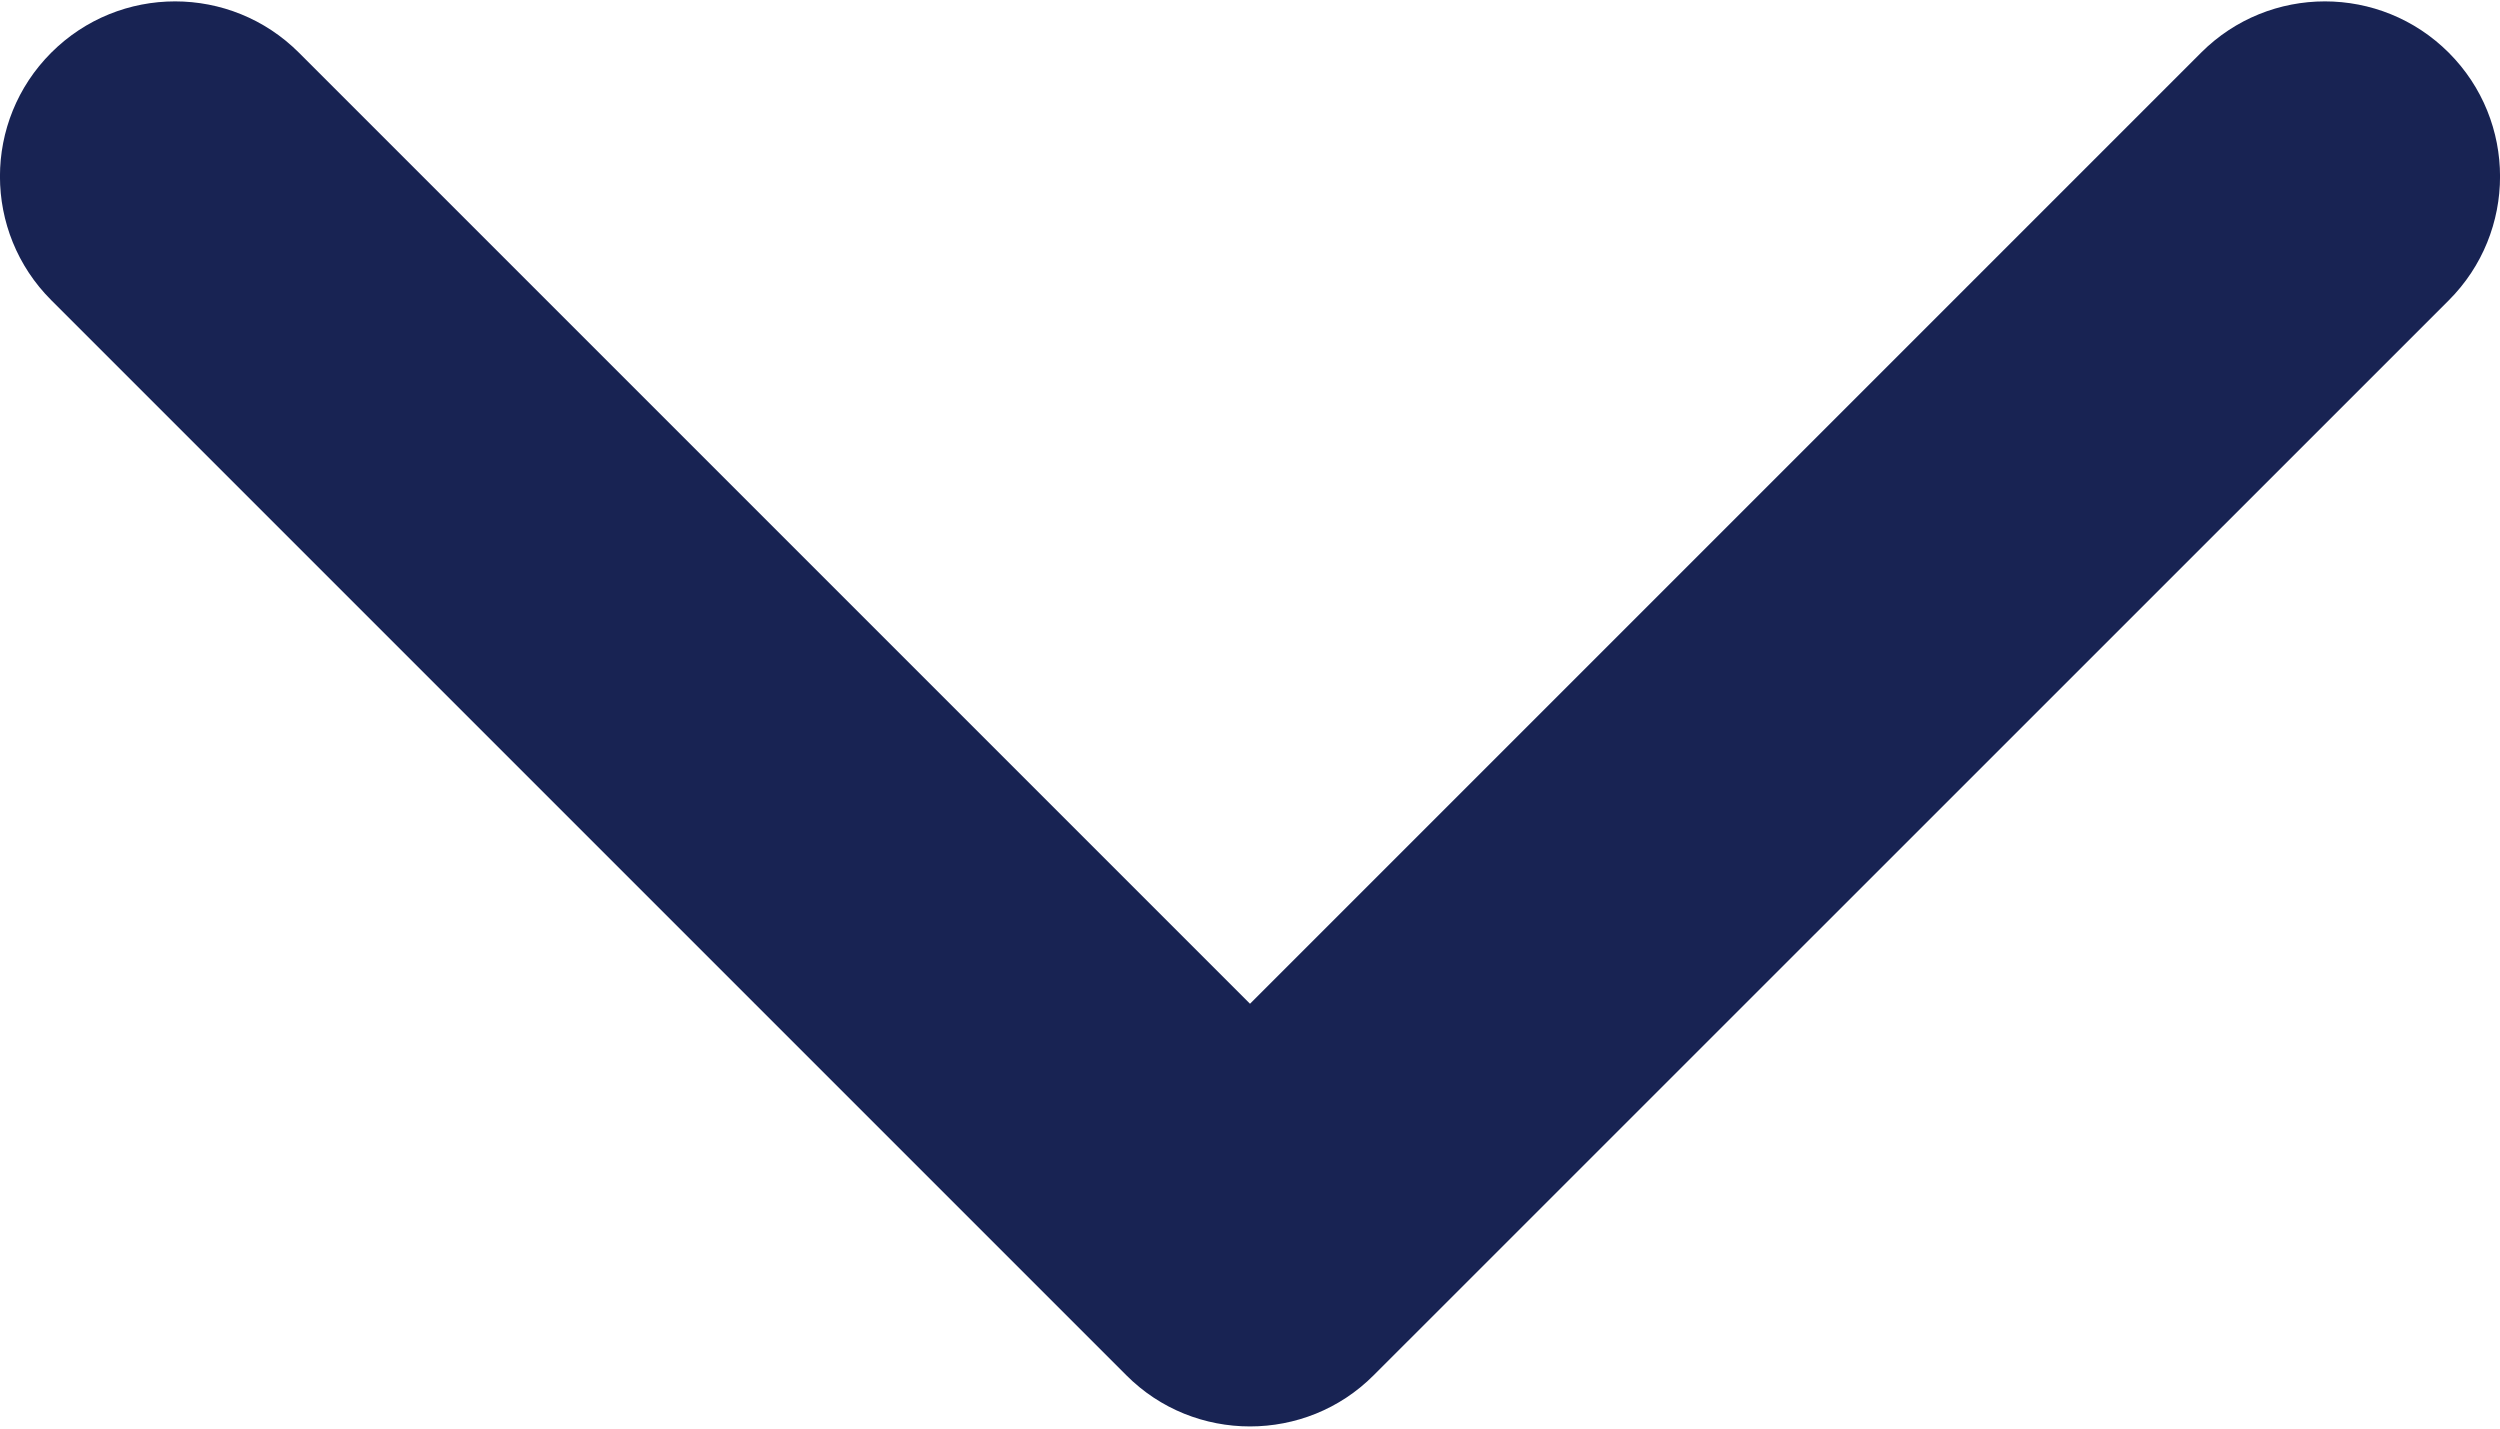 <svg width="14" height="8" viewBox="0 0 14 8" fill="none" xmlns="http://www.w3.org/2000/svg">
<path d="M6.307 7.701L0.287 1.681C-0.096 1.298 -0.096 0.678 0.287 0.295C0.67 -0.088 1.291 -0.088 1.674 0.295L7 5.621L12.326 0.295C12.709 -0.088 13.33 -0.088 13.713 0.295C14.096 0.678 14.096 1.299 13.713 1.682L7.693 7.701C7.502 7.893 7.251 7.988 7 7.988C6.749 7.988 6.498 7.893 6.307 7.701Z" fill="#182353"/>
</svg>
